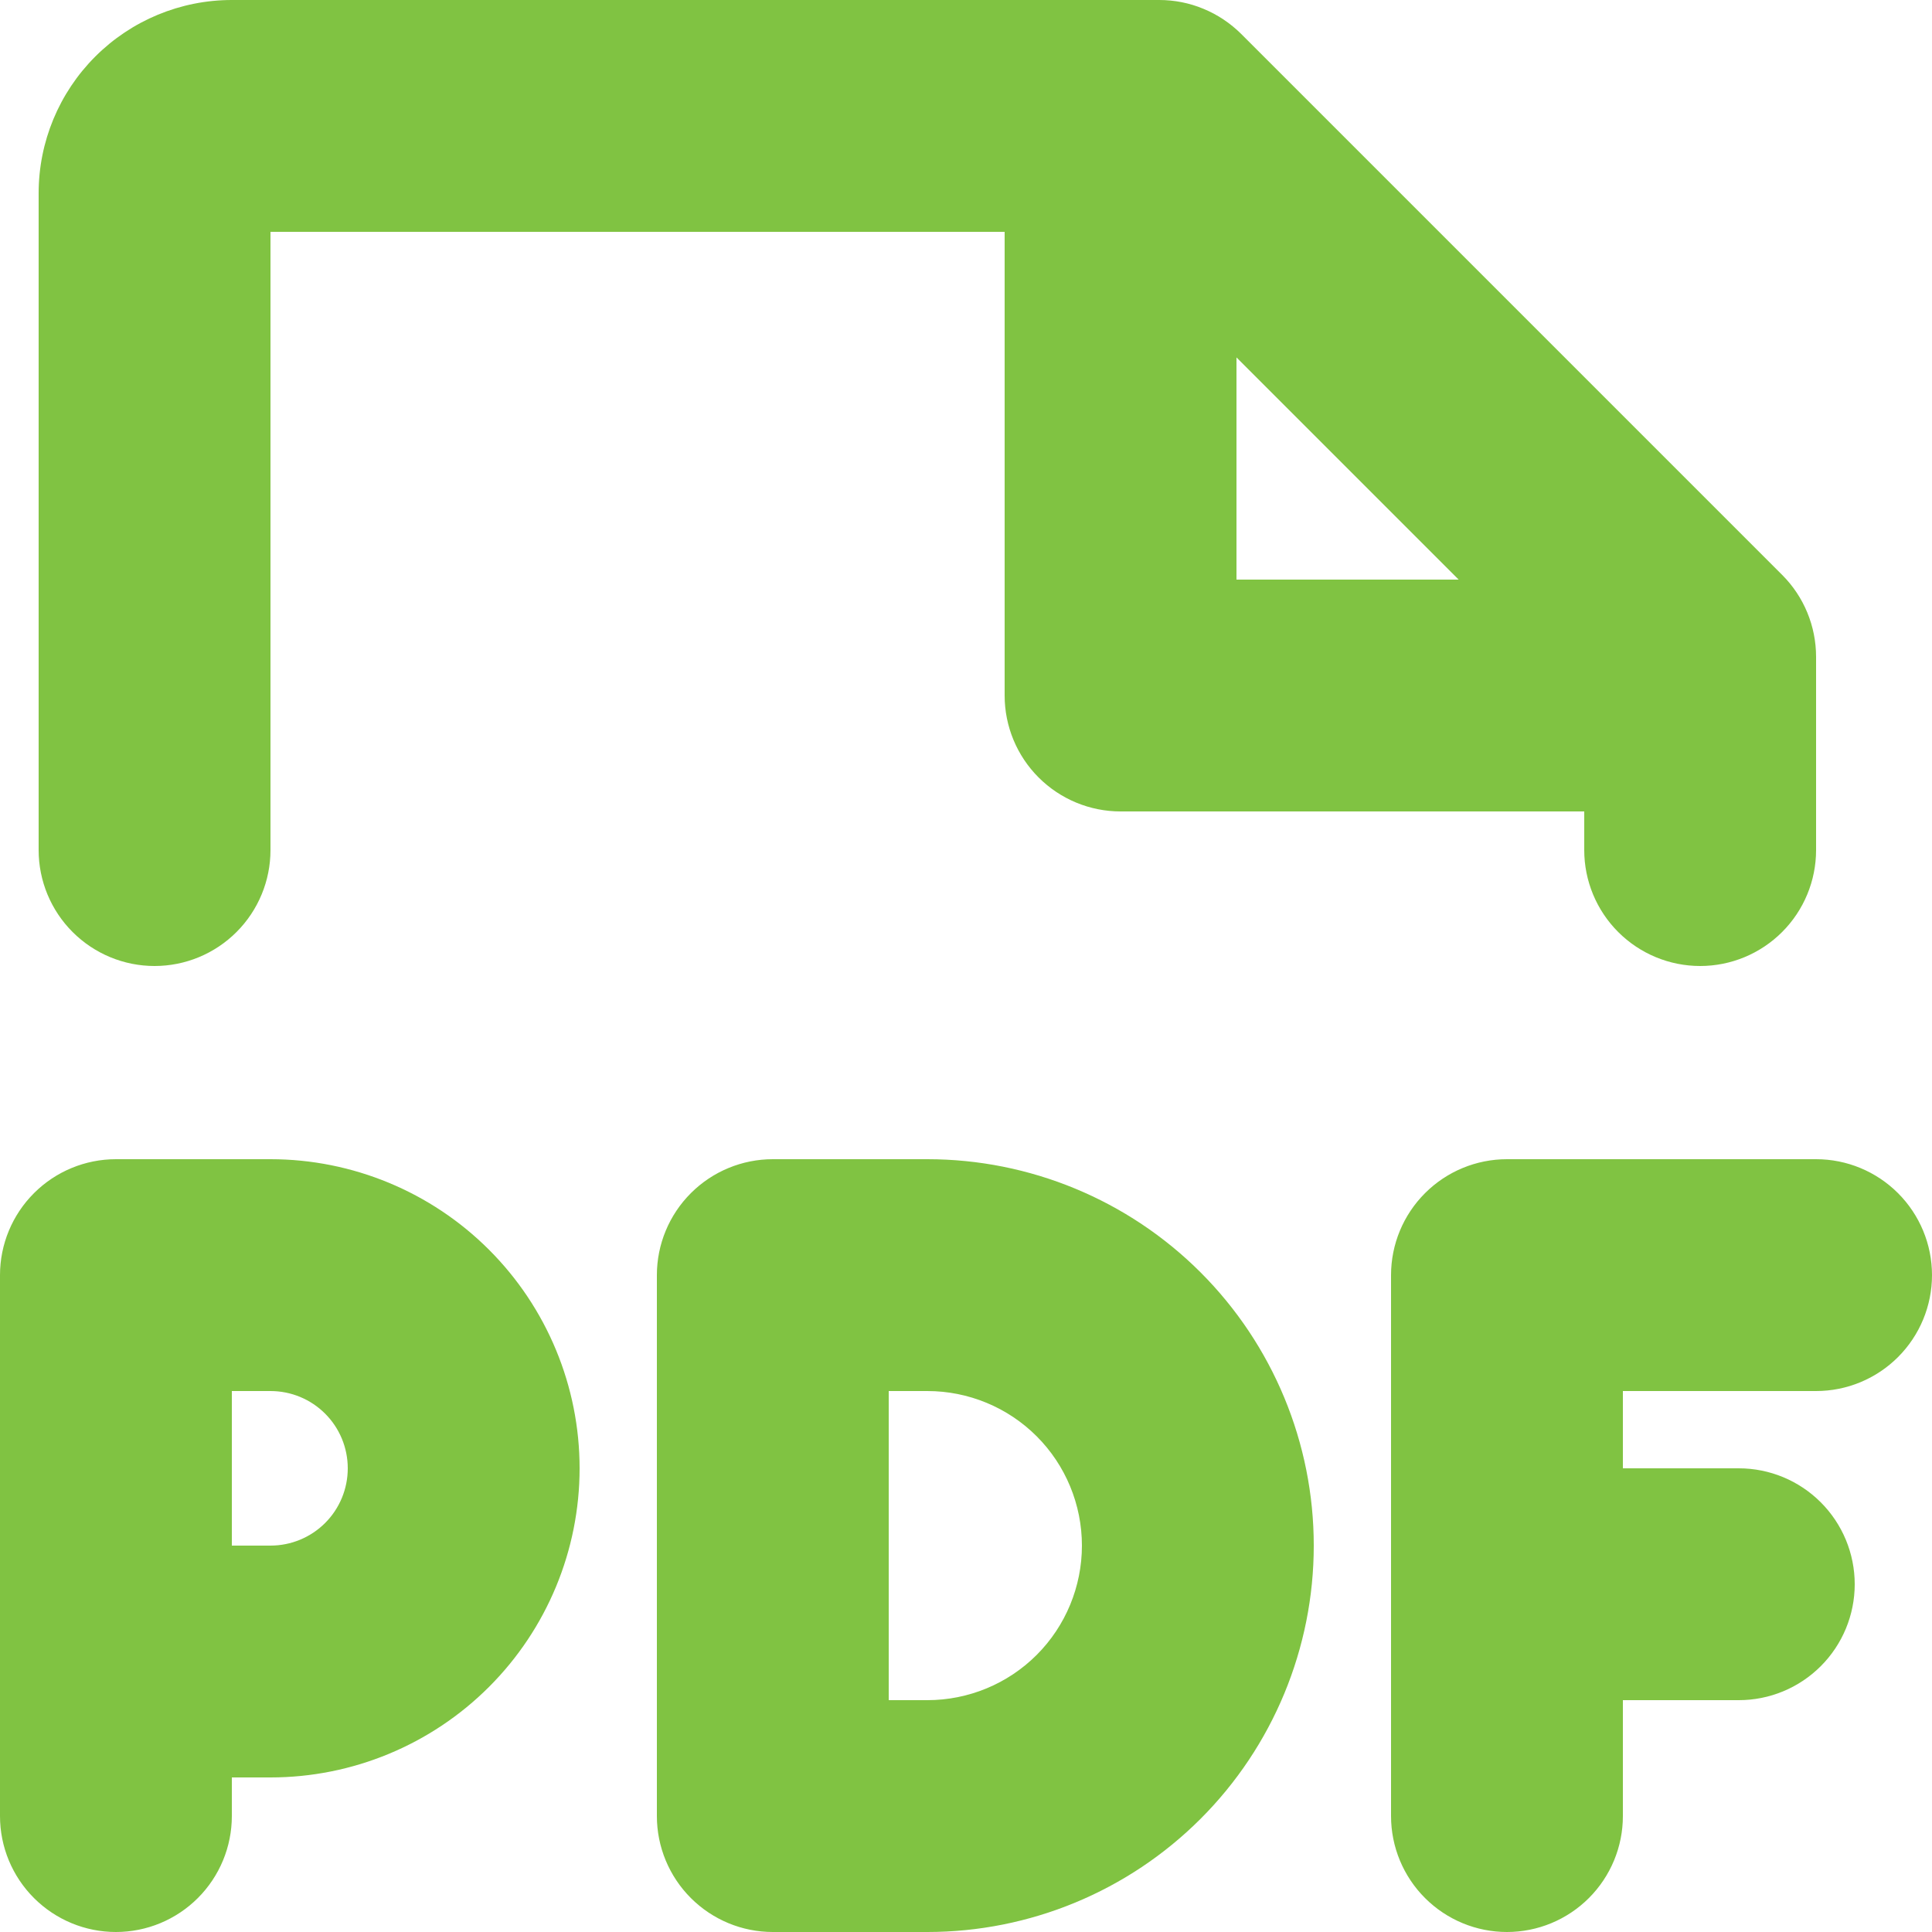 <svg width="24" height="24" viewBox="0 0 24 24" fill="none" xmlns="http://www.w3.org/2000/svg">
<path d="M20.16 17.28V18.24H21.6C21.982 18.24 22.348 18.392 22.618 18.662C22.888 18.932 23.04 19.298 23.04 19.68C23.04 20.062 22.888 20.428 22.618 20.698C22.348 20.968 21.982 21.12 21.6 21.12H20.16V22.56C20.16 22.942 20.008 23.308 19.738 23.578C19.468 23.848 19.102 24 18.72 24C18.338 24 17.972 23.848 17.702 23.578C17.432 23.308 17.28 22.942 17.28 22.56V15.84C17.28 15.458 17.432 15.092 17.702 14.822C17.972 14.552 18.338 14.4 18.72 14.4H22.56C22.942 14.4 23.308 14.552 23.578 14.822C23.848 15.092 24 15.458 24 15.84C24 16.222 23.848 16.588 23.578 16.858C23.308 17.128 22.942 17.28 22.56 17.28H20.16ZM7.2 18.24C7.2 19.258 6.795 20.235 6.075 20.955C5.355 21.675 4.378 22.08 3.36 22.08H2.88V22.56C2.88 22.942 2.728 23.308 2.458 23.578C2.188 23.848 1.822 24 1.44 24C1.058 24 0.692 23.848 0.422 23.578C0.152 23.308 8.04819e-09 22.942 0 22.56V15.84C0 15.458 0.152 15.092 0.422 14.822C0.692 14.552 1.058 14.4 1.44 14.4H3.36C4.378 14.4 5.355 14.805 6.075 15.525C6.795 16.245 7.2 17.222 7.2 18.24ZM4.32 18.24C4.32 17.985 4.219 17.741 4.039 17.561C3.859 17.381 3.615 17.28 3.36 17.28H2.88V19.2H3.36C3.615 19.2 3.859 19.099 4.039 18.919C4.219 18.739 4.32 18.495 4.32 18.24ZM16.32 19.2C16.32 20.473 15.814 21.694 14.914 22.594C14.014 23.494 12.793 24 11.52 24H9.6C9.218 24 8.852 23.848 8.582 23.578C8.312 23.308 8.16 22.942 8.16 22.56V15.84C8.16 15.458 8.312 15.092 8.582 14.822C8.852 14.552 9.218 14.4 9.6 14.4H11.52C12.793 14.4 14.014 14.906 14.914 15.806C15.814 16.706 16.32 17.927 16.32 19.2ZM13.44 19.2C13.44 18.691 13.238 18.202 12.878 17.842C12.518 17.482 12.029 17.28 11.52 17.28H11.04V21.12H11.52C12.029 21.12 12.518 20.918 12.878 20.558C13.238 20.198 13.44 19.709 13.44 19.2ZM0.48 10.56V2.4C0.48 1.763 0.733 1.153 1.183 0.703C1.633 0.253 2.243 0 2.88 0H14.4C14.589 8.82308e-06 14.777 0.037 14.951 0.11C15.126 0.182 15.285 0.289 15.419 0.422L22.139 7.142C22.409 7.412 22.56 7.778 22.56 8.16V10.56C22.56 10.942 22.408 11.308 22.138 11.578C21.868 11.848 21.502 12 21.12 12C20.738 12 20.372 11.848 20.102 11.578C19.832 11.308 19.68 10.942 19.68 10.56V10.08H13.92C13.538 10.08 13.172 9.928 12.902 9.658C12.632 9.388 12.48 9.022 12.48 8.64V2.88H3.36V10.56C3.36 10.942 3.208 11.308 2.938 11.578C2.668 11.848 2.302 12 1.92 12C1.538 12 1.172 11.848 0.902 11.578C0.632 11.308 0.48 10.942 0.48 10.56ZM15.36 4.44V7.2H18.12L15.36 4.44Z" fill="#80C342"/>
</svg>

